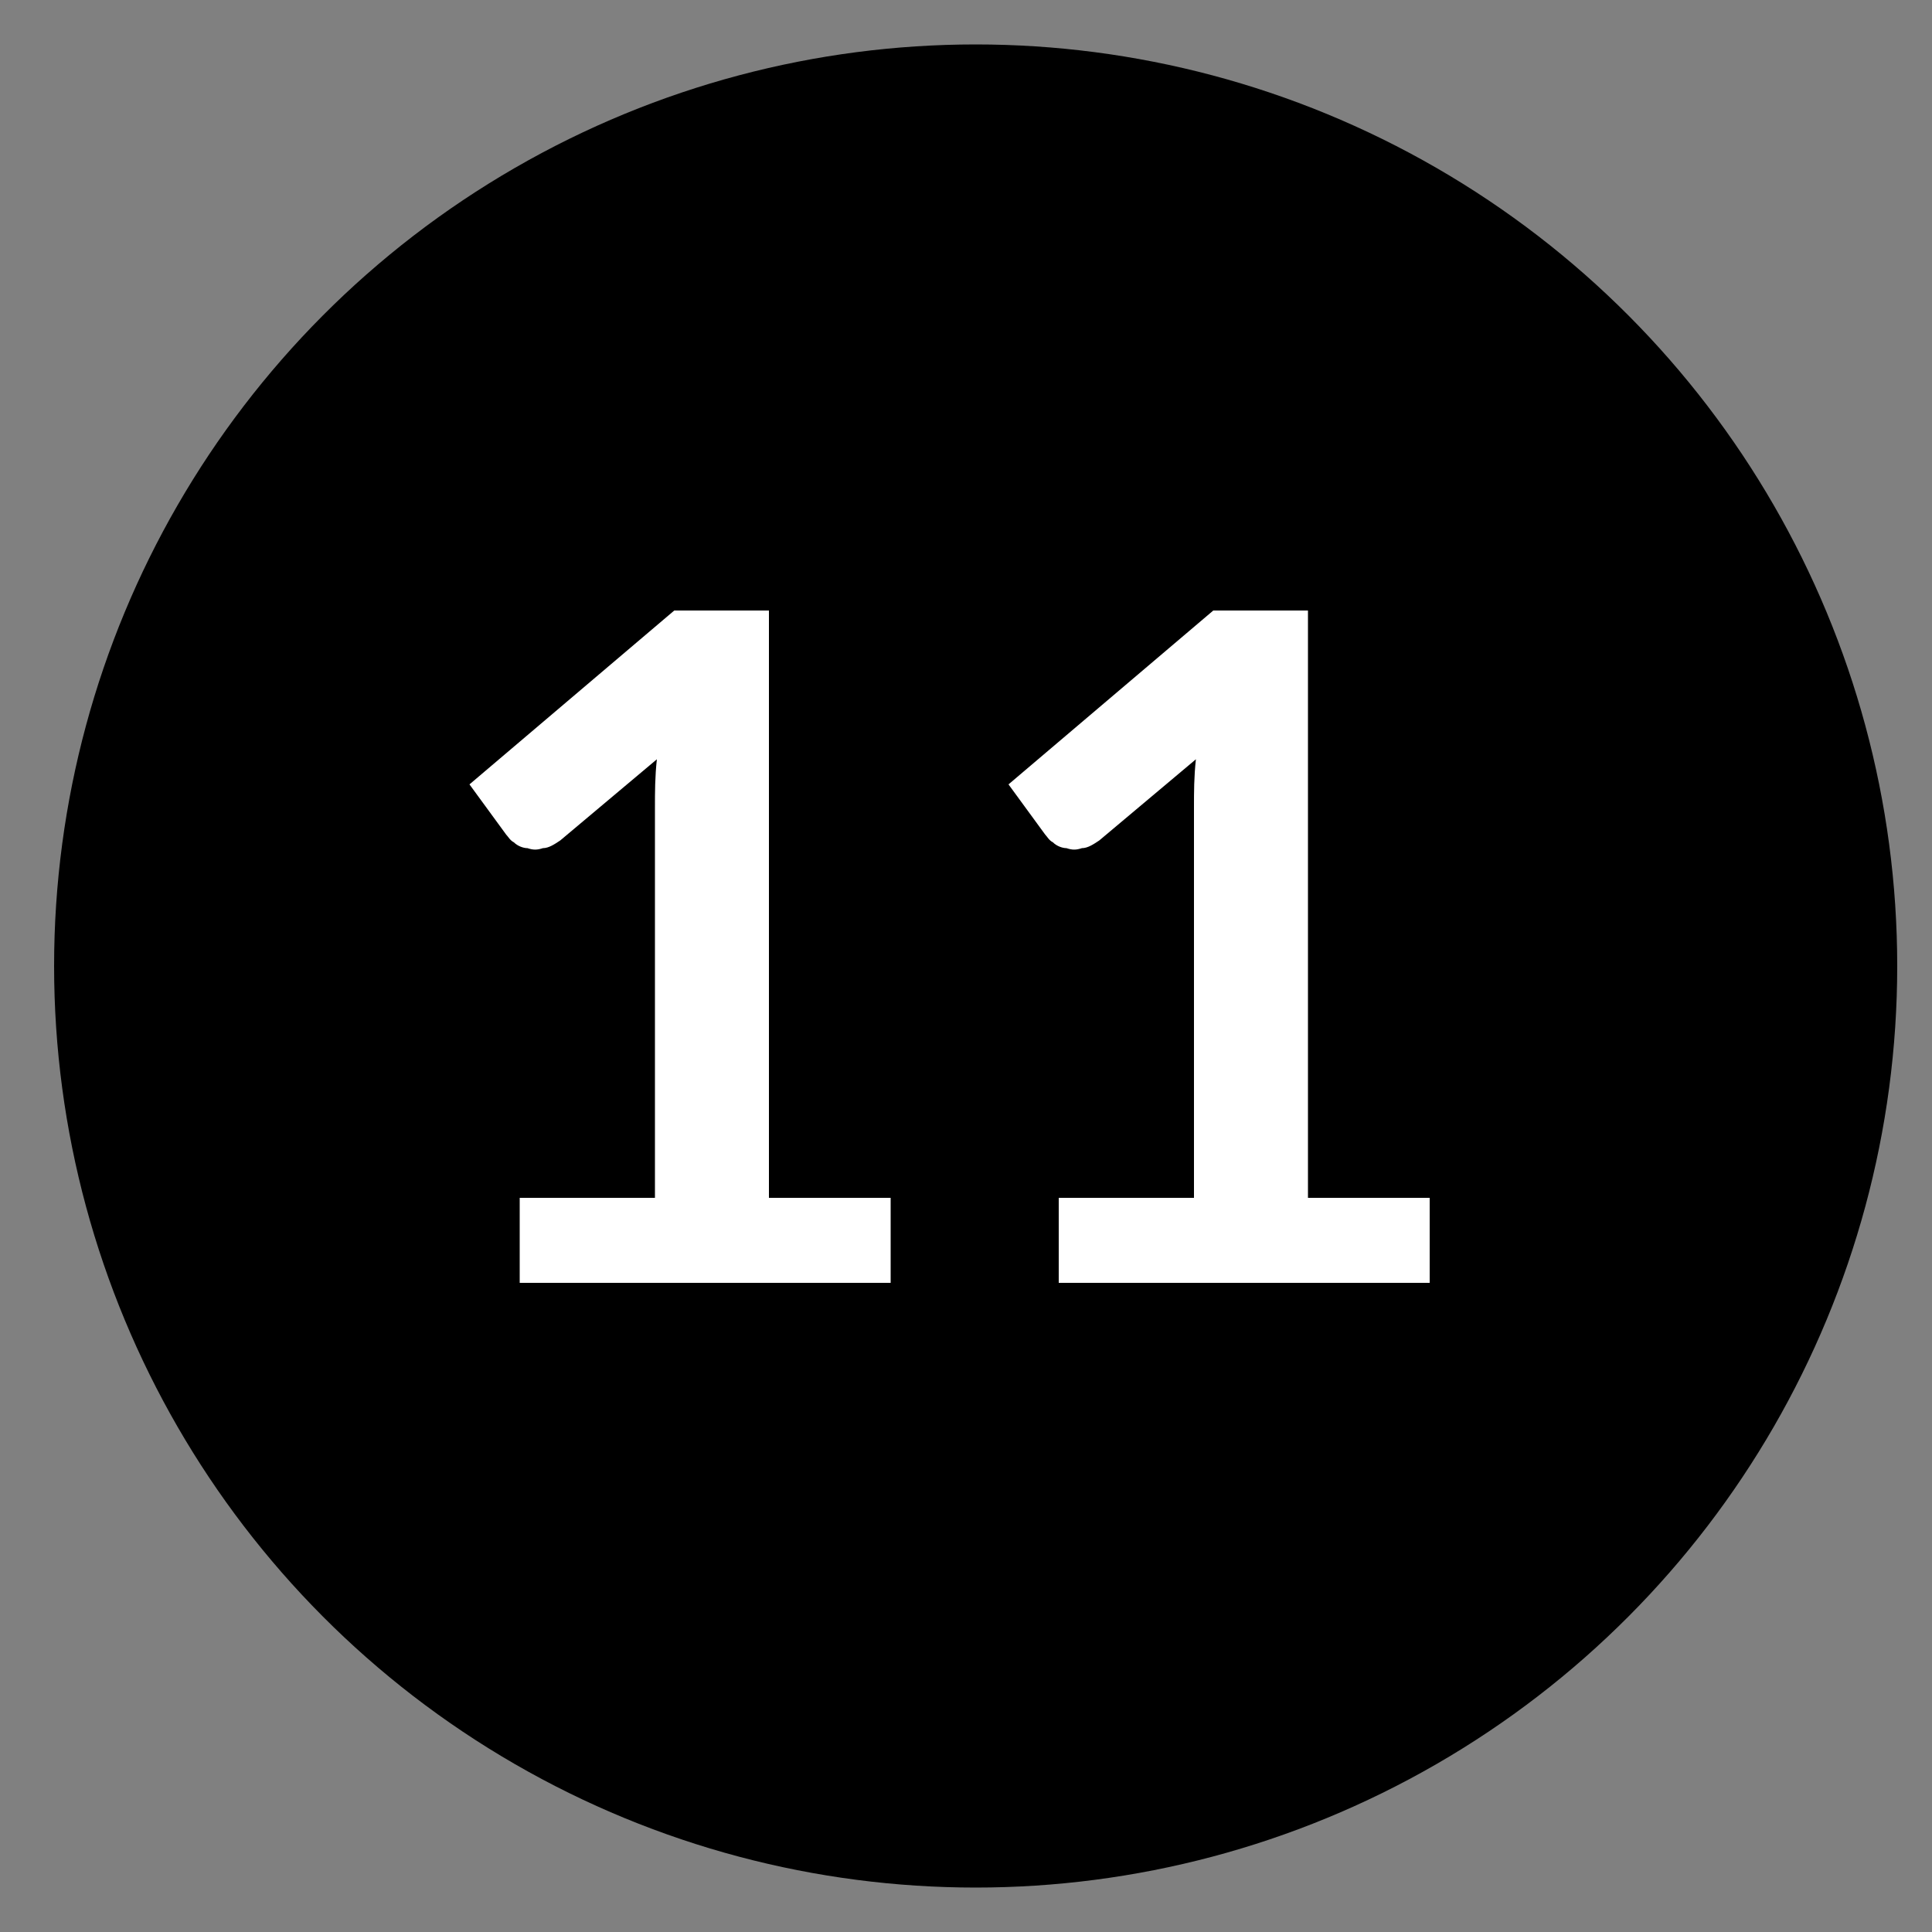 <?xml version="1.0" encoding="utf-8"?>
<!-- Generator: Adobe Illustrator 25.0.1, SVG Export Plug-In . SVG Version: 6.00 Build 0)  -->
<svg version="1.1" id="Calque_1" xmlns="http://www.w3.org/2000/svg" xmlns:xlink="http://www.w3.org/1999/xlink" x="0px" y="0px"
	 viewBox="0 0 100 100" style="enable-background:new 0 0 100 100;" xml:space="preserve">
<rect x="0" y="0" width="100" height="100" fill="#808080" stroke="none"/>
<style type="text/css">
	.st0{fill:#FFFFFF;}
</style>
<circle cx="50.5" cy="50" r="47.7"/>
<g>
	<path class="st0" d="M46.1,62v4.4H26.9V62h7V41.8c0-0.8,0-1.6,0.1-2.5l-5,4.2c-0.3,0.2-0.6,0.4-0.9,0.4c-0.3,0.1-0.5,0.1-0.8,0
		c-0.2,0-0.5-0.1-0.7-0.3c-0.2-0.1-0.3-0.3-0.4-0.4l-1.9-2.6l10.6-9h4.9V62H46.1z"/>
	<path class="st0" d="M74,62v4.4H54.8V62h7V41.8c0-0.8,0-1.6,0.1-2.5l-5,4.2c-0.3,0.2-0.6,0.4-0.9,0.4c-0.3,0.1-0.5,0.1-0.8,0
		c-0.2,0-0.5-0.1-0.7-0.3c-0.2-0.1-0.3-0.3-0.4-0.4l-1.9-2.6l10.6-9h4.9V62H74z"/>
</g>
</svg>
